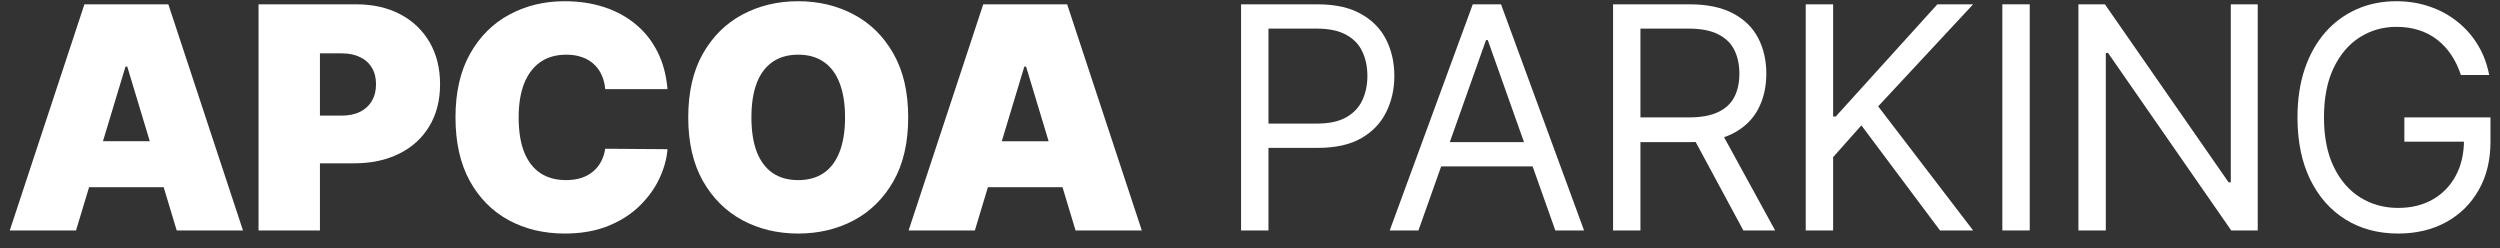 <svg xmlns="http://www.w3.org/2000/svg" width="161" height="16" viewBox="0 0 161 16" fill="none"><rect x="0" y="0" width="161" height="16" fill="#333333" stroke="none"/><path d="M158.482 4.829C158.325 4.35 158.119 3.921 157.863 3.542C157.612 3.158 157.311 2.831 156.96 2.561C156.614 2.29 156.22 2.084 155.78 1.942C155.339 1.8 154.855 1.729 154.329 1.729C153.466 1.729 152.682 1.951 151.975 2.397C151.269 2.843 150.707 3.499 150.29 4.367C149.873 5.234 149.664 6.299 149.664 7.56C149.664 8.821 149.875 9.885 150.297 10.752C150.719 11.62 151.29 12.277 152.011 12.722C152.731 13.168 153.542 13.39 154.443 13.39C155.277 13.39 156.012 13.213 156.647 12.857C157.287 12.497 157.785 11.99 158.14 11.335C158.501 10.677 158.681 9.901 158.681 9.01L159.221 9.124H154.841V7.56H160.387V9.124C160.387 10.323 160.131 11.366 159.619 12.253C159.112 13.139 158.411 13.827 157.515 14.315C156.623 14.799 155.599 15.04 154.443 15.04C153.153 15.04 152.02 14.737 151.044 14.13C150.072 13.523 149.313 12.661 148.768 11.542C148.228 10.423 147.958 9.096 147.958 7.56C147.958 6.408 148.112 5.372 148.42 4.452C148.733 3.528 149.173 2.741 149.742 2.091C150.311 1.442 150.984 0.944 151.762 0.598C152.539 0.252 153.395 0.079 154.329 0.079C155.097 0.079 155.813 0.195 156.476 0.427C157.145 0.655 157.74 0.98 158.261 1.401C158.787 1.819 159.226 2.319 159.577 2.902C159.928 3.48 160.169 4.123 160.302 4.829H158.482Z" fill="white"></path><path d="M145.398 0.278V14.841H143.692L135.756 3.407H135.614V14.841H133.85V0.278H135.557L143.521 11.741H143.663V0.278H145.398Z" fill="white"></path><path d="M130.715 0.278V14.841H128.951V0.278H130.715Z" fill="white"></path><path d="M116.289 14.841V0.278H118.053V7.503H118.223L124.765 0.278H127.069L120.954 6.848L127.069 14.841H124.936L119.873 8.072L118.053 10.12V14.841H116.289Z" fill="white"></path><path d="M103.881 14.841V0.278H108.802C109.939 0.278 110.873 0.472 111.603 0.861C112.333 1.245 112.874 1.774 113.225 2.447C113.575 3.12 113.751 3.886 113.751 4.744C113.751 5.602 113.575 6.363 113.225 7.026C112.874 7.69 112.336 8.211 111.61 8.591C110.885 8.965 109.958 9.152 108.83 9.152H104.848V7.56H108.773C109.551 7.56 110.176 7.446 110.65 7.218C111.129 6.991 111.475 6.668 111.689 6.251C111.907 5.829 112.016 5.327 112.016 4.744C112.016 4.161 111.907 3.651 111.689 3.215C111.471 2.779 111.122 2.442 110.643 2.205C110.165 1.963 109.532 1.842 108.745 1.842H105.644V14.841H103.881ZM110.736 8.299L114.32 14.841H112.272L108.745 8.299H110.736Z" fill="white"></path><path d="M91.347 14.841H89.498L94.846 0.278H96.666L102.013 14.841H100.164L95.813 2.582H95.699L91.347 14.841ZM92.029 9.152H99.482V10.717H92.029V9.152Z" fill="white"></path><path d="M79.925 14.841V0.278H84.846C85.989 0.278 86.922 0.484 87.648 0.897C88.378 1.304 88.918 1.857 89.269 2.553C89.62 3.25 89.795 4.028 89.795 4.886C89.795 5.744 89.62 6.524 89.269 7.225C88.923 7.927 88.387 8.486 87.662 8.904C86.937 9.316 86.007 9.522 84.874 9.522H81.347V7.958H84.818C85.6 7.958 86.228 7.823 86.702 7.552C87.176 7.282 87.52 6.917 87.733 6.457C87.951 5.993 88.06 5.469 88.06 4.886C88.06 4.303 87.951 3.781 87.733 3.321C87.52 2.862 87.174 2.501 86.695 2.241C86.216 1.975 85.581 1.842 84.789 1.842H81.689V14.841H79.925Z" fill="white"></path><path d="M62.781 14.841H58.514L63.321 0.278H68.725L73.532 14.841H69.266L66.08 4.289H65.966L62.781 14.841ZM61.984 9.096H70.005V12.054H61.984V9.096Z" fill="white"></path><path d="M58.488 7.56C58.488 9.181 58.173 10.549 57.542 11.663C56.912 12.772 56.061 13.613 54.99 14.187C53.918 14.756 52.724 15.04 51.406 15.04C50.078 15.04 48.879 14.754 47.808 14.18C46.741 13.601 45.892 12.758 45.262 11.648C44.636 10.534 44.323 9.171 44.323 7.56C44.323 5.938 44.636 4.573 45.262 3.464C45.892 2.35 46.741 1.508 47.808 0.939C48.879 0.366 50.078 0.079 51.406 0.079C52.724 0.079 53.918 0.366 54.99 0.939C56.061 1.508 56.912 2.35 57.542 3.464C58.173 4.573 58.488 5.938 58.488 7.56ZM54.421 7.56C54.421 6.687 54.305 5.952 54.072 5.355C53.845 4.753 53.506 4.298 53.056 3.99C52.61 3.677 52.06 3.521 51.406 3.521C50.752 3.521 50.199 3.677 49.749 3.99C49.303 4.298 48.964 4.753 48.732 5.355C48.505 5.952 48.391 6.687 48.391 7.56C48.391 8.432 48.505 9.169 48.732 9.771C48.964 10.368 49.303 10.823 49.749 11.136C50.199 11.444 50.752 11.599 51.406 11.599C52.06 11.599 52.61 11.444 53.056 11.136C53.506 10.823 53.845 10.368 54.072 9.771C54.305 9.169 54.421 8.432 54.421 7.56Z" fill="white"></path><path d="M42.986 5.739H38.976C38.947 5.407 38.872 5.106 38.748 4.836C38.63 4.566 38.464 4.334 38.251 4.139C38.042 3.94 37.788 3.788 37.49 3.684C37.191 3.575 36.852 3.521 36.473 3.521C35.809 3.521 35.247 3.682 34.788 4.004C34.333 4.326 33.986 4.789 33.749 5.391C33.517 5.993 33.401 6.716 33.401 7.56C33.401 8.451 33.52 9.197 33.757 9.8C33.998 10.397 34.347 10.847 34.802 11.151C35.257 11.449 35.804 11.599 36.444 11.599C36.809 11.599 37.137 11.553 37.426 11.463C37.715 11.369 37.966 11.234 38.179 11.058C38.393 10.883 38.566 10.672 38.699 10.425C38.836 10.174 38.928 9.892 38.976 9.579L42.986 9.608C42.939 10.224 42.766 10.852 42.467 11.492C42.169 12.127 41.745 12.715 41.194 13.255C40.649 13.791 39.974 14.223 39.168 14.55C38.362 14.877 37.426 15.04 36.359 15.04C35.022 15.04 33.823 14.754 32.761 14.18C31.704 13.606 30.867 12.762 30.251 11.648C29.639 10.534 29.334 9.171 29.334 7.56C29.334 5.938 29.646 4.573 30.272 3.464C30.898 2.35 31.742 1.508 32.804 0.939C33.865 0.366 35.051 0.079 36.359 0.079C37.279 0.079 38.125 0.204 38.898 0.456C39.67 0.707 40.348 1.074 40.931 1.558C41.514 2.037 41.984 2.627 42.339 3.329C42.695 4.03 42.911 4.834 42.986 5.739Z" fill="white"></path><path d="M16.65 14.841V0.278H22.936C24.017 0.278 24.963 0.491 25.773 0.918C26.584 1.345 27.214 1.944 27.665 2.717C28.115 3.49 28.34 4.393 28.34 5.426C28.34 6.469 28.108 7.372 27.643 8.136C27.184 8.899 26.537 9.487 25.702 9.899C24.872 10.312 23.903 10.518 22.794 10.518H19.039V7.446H21.997C22.462 7.446 22.858 7.365 23.185 7.204C23.517 7.038 23.77 6.803 23.946 6.5C24.126 6.197 24.216 5.839 24.216 5.426C24.216 5.009 24.126 4.654 23.946 4.36C23.77 4.061 23.517 3.833 23.185 3.677C22.858 3.516 22.462 3.435 21.997 3.435H20.604V14.841H16.65Z" fill="white"></path><path d="M4.896 14.841H0.629L5.436 0.278H10.841L15.648 14.841H11.381L8.195 4.288H8.082L4.896 14.841ZM4.1 9.095H12.121V12.054H4.1V9.095Z" fill="white"></path></svg>